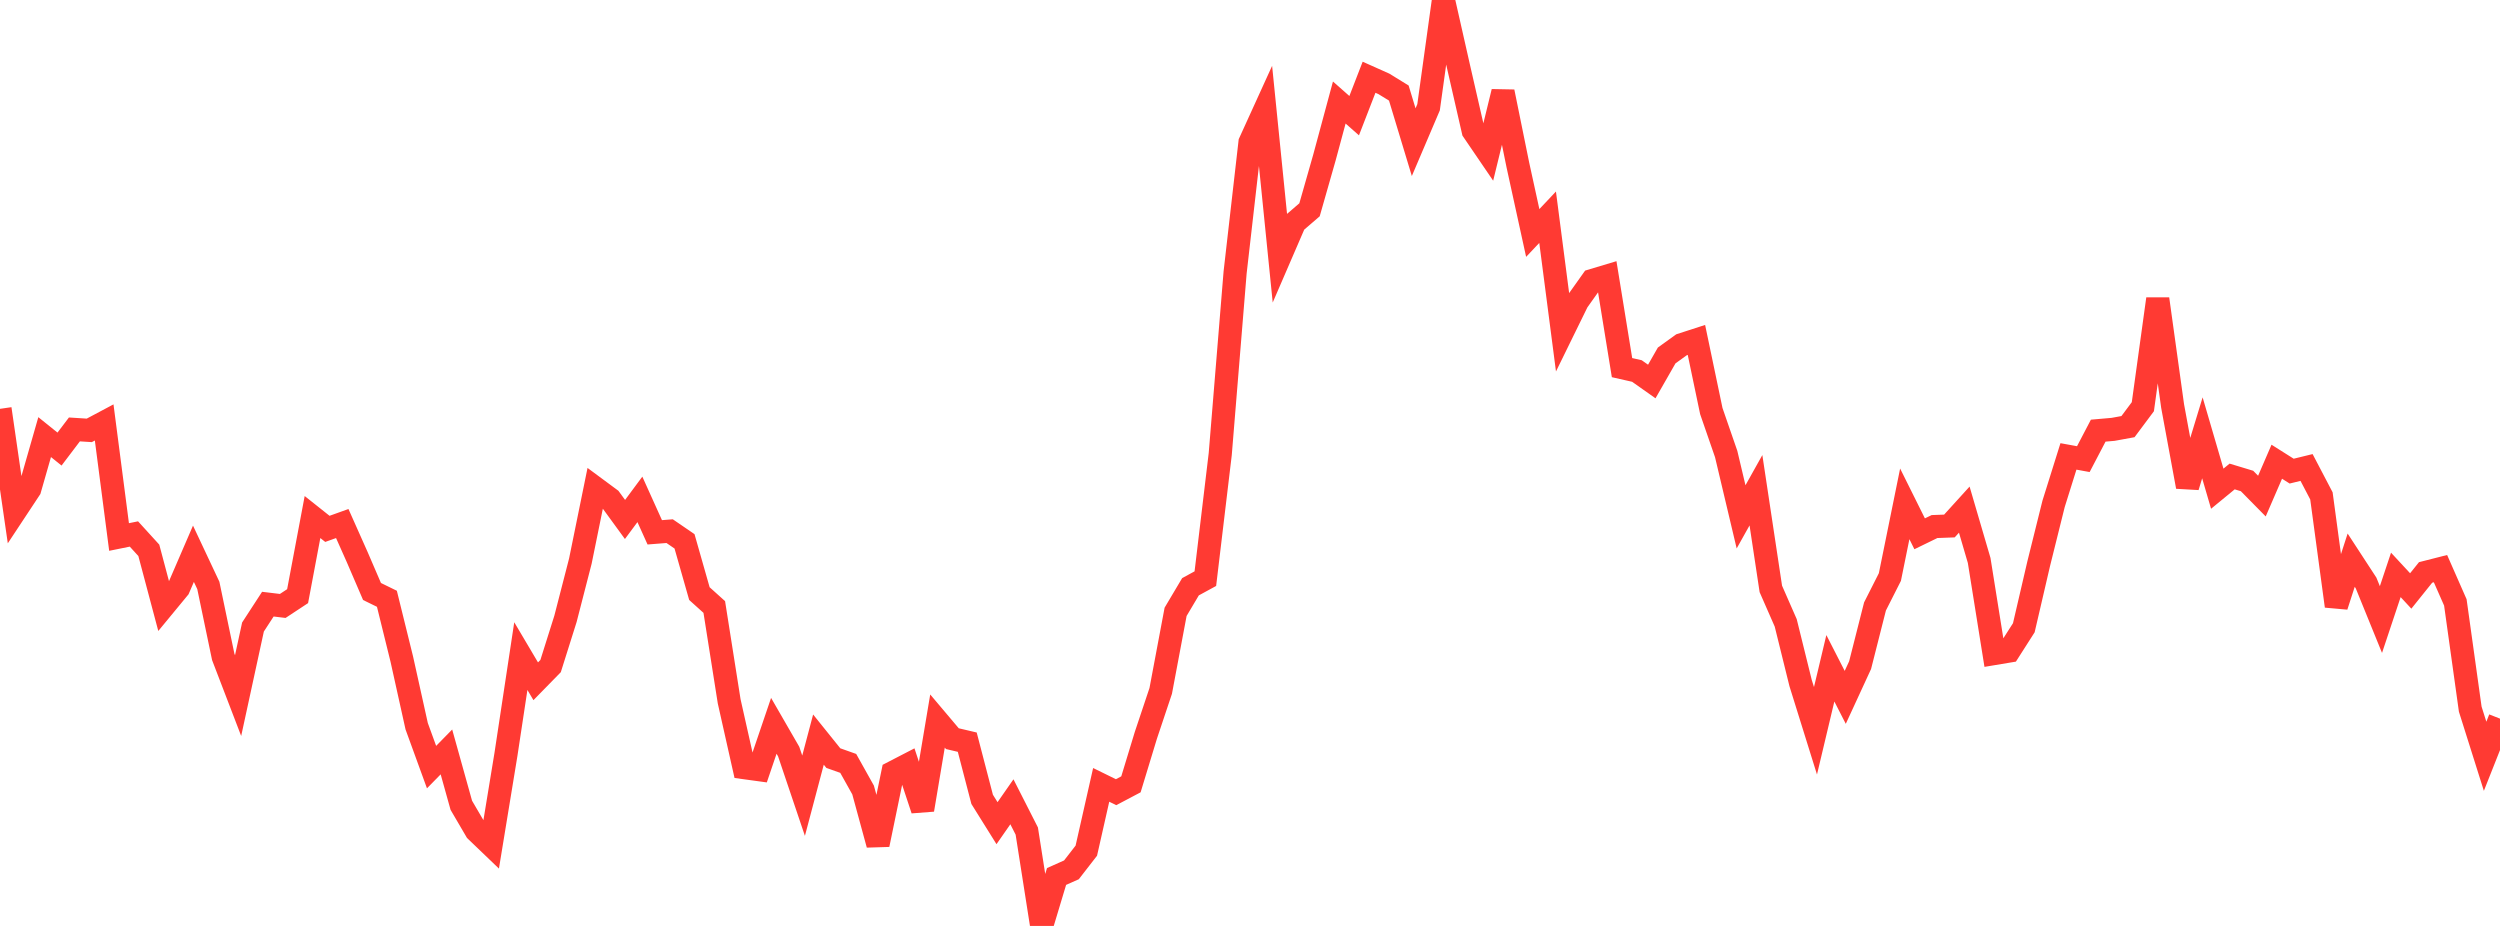<?xml version="1.0" standalone="no"?>
<!DOCTYPE svg PUBLIC "-//W3C//DTD SVG 1.1//EN" "http://www.w3.org/Graphics/SVG/1.1/DTD/svg11.dtd">

<svg width="135" height="50" viewBox="0 0 135 50" preserveAspectRatio="none" 
  xmlns="http://www.w3.org/2000/svg"
  xmlns:xlink="http://www.w3.org/1999/xlink">


<polyline points="0.0, 22.077 0.804, 27.625 1.607, 26.41 2.411, 23.604 3.214, 24.25 4.018, 23.189 4.821, 23.24 5.625, 22.812 6.429, 28.998 7.232, 28.835 8.036, 29.718 8.839, 32.737 9.643, 31.762 10.446, 29.903 11.25, 31.613 12.054, 35.469 12.857, 37.563 13.661, 33.859 14.464, 32.624 15.268, 32.721 16.071, 32.192 16.875, 27.92 17.679, 28.559 18.482, 28.271 19.286, 30.076 20.089, 31.941 20.893, 32.334 21.696, 35.588 22.5, 39.215 23.304, 41.424 24.107, 40.604 24.911, 43.486 25.714, 44.859 26.518, 45.63 27.321, 40.739 28.125, 35.43 28.929, 36.789 29.732, 35.968 30.536, 33.417 31.339, 30.301 32.143, 26.354 32.946, 26.948 33.75, 28.051 34.554, 26.966 35.357, 28.745 36.161, 28.682 36.964, 29.232 37.768, 32.055 38.571, 32.778 39.375, 37.871 40.179, 41.451 40.982, 41.561 41.786, 39.194 42.589, 40.586 43.393, 42.969 44.196, 39.938 45.0, 40.938 45.804, 41.223 46.607, 42.66 47.411, 45.608 48.214, 41.718 49.018, 41.302 49.821, 43.727 50.625, 38.936 51.429, 39.888 52.232, 40.077 53.036, 43.165 53.839, 44.451 54.643, 43.297 55.446, 44.877 56.25, 50.0 57.054, 47.329 57.857, 46.972 58.661, 45.936 59.464, 42.383 60.268, 42.778 61.071, 42.354 61.875, 39.712 62.679, 37.308 63.482, 33.039 64.286, 31.685 65.089, 31.247 65.893, 24.519 66.696, 14.714 67.5, 7.686 68.304, 5.92 69.107, 13.881 69.911, 12.021 70.714, 11.329 71.518, 8.512 72.321, 5.536 73.125, 6.246 73.929, 4.171 74.732, 4.53 75.536, 5.025 76.339, 7.678 77.143, 5.792 77.946, 0.0 78.75, 3.554 79.554, 7.067 80.357, 8.246 81.161, 4.956 81.964, 8.905 82.768, 12.581 83.571, 11.73 84.375, 17.92 85.179, 16.279 85.982, 15.149 86.786, 14.907 87.589, 19.852 88.393, 20.034 89.196, 20.601 90.0, 19.195 90.804, 18.616 91.607, 18.356 92.411, 22.198 93.214, 24.519 94.018, 27.91 94.821, 26.473 95.625, 31.801 96.429, 33.635 97.232, 36.884 98.036, 39.463 98.839, 36.087 99.643, 37.658 100.446, 35.917 101.25, 32.748 102.054, 31.16 102.857, 27.208 103.661, 28.825 104.464, 28.434 105.268, 28.404 106.071, 27.52 106.875, 30.265 107.679, 35.291 108.482, 35.157 109.286, 33.898 110.089, 30.443 110.893, 27.21 111.696, 24.646 112.5, 24.793 113.304, 23.255 114.107, 23.185 114.911, 23.038 115.714, 21.962 116.518, 16.143 117.321, 21.924 118.125, 26.282 118.929, 23.643 119.732, 26.39 120.536, 25.73 121.339, 25.973 122.143, 26.789 122.946, 24.933 123.75, 25.441 124.554, 25.244 125.357, 26.777 126.161, 32.729 126.964, 30.249 127.768, 31.482 128.571, 33.456 129.375, 31.044 130.179, 31.912 130.982, 30.911 131.786, 30.706 132.589, 32.531 133.393, 38.294 134.196, 40.839 135.0, 38.807" fill="none" stroke="#ff3a33" stroke-width="1.25"/>

</svg>